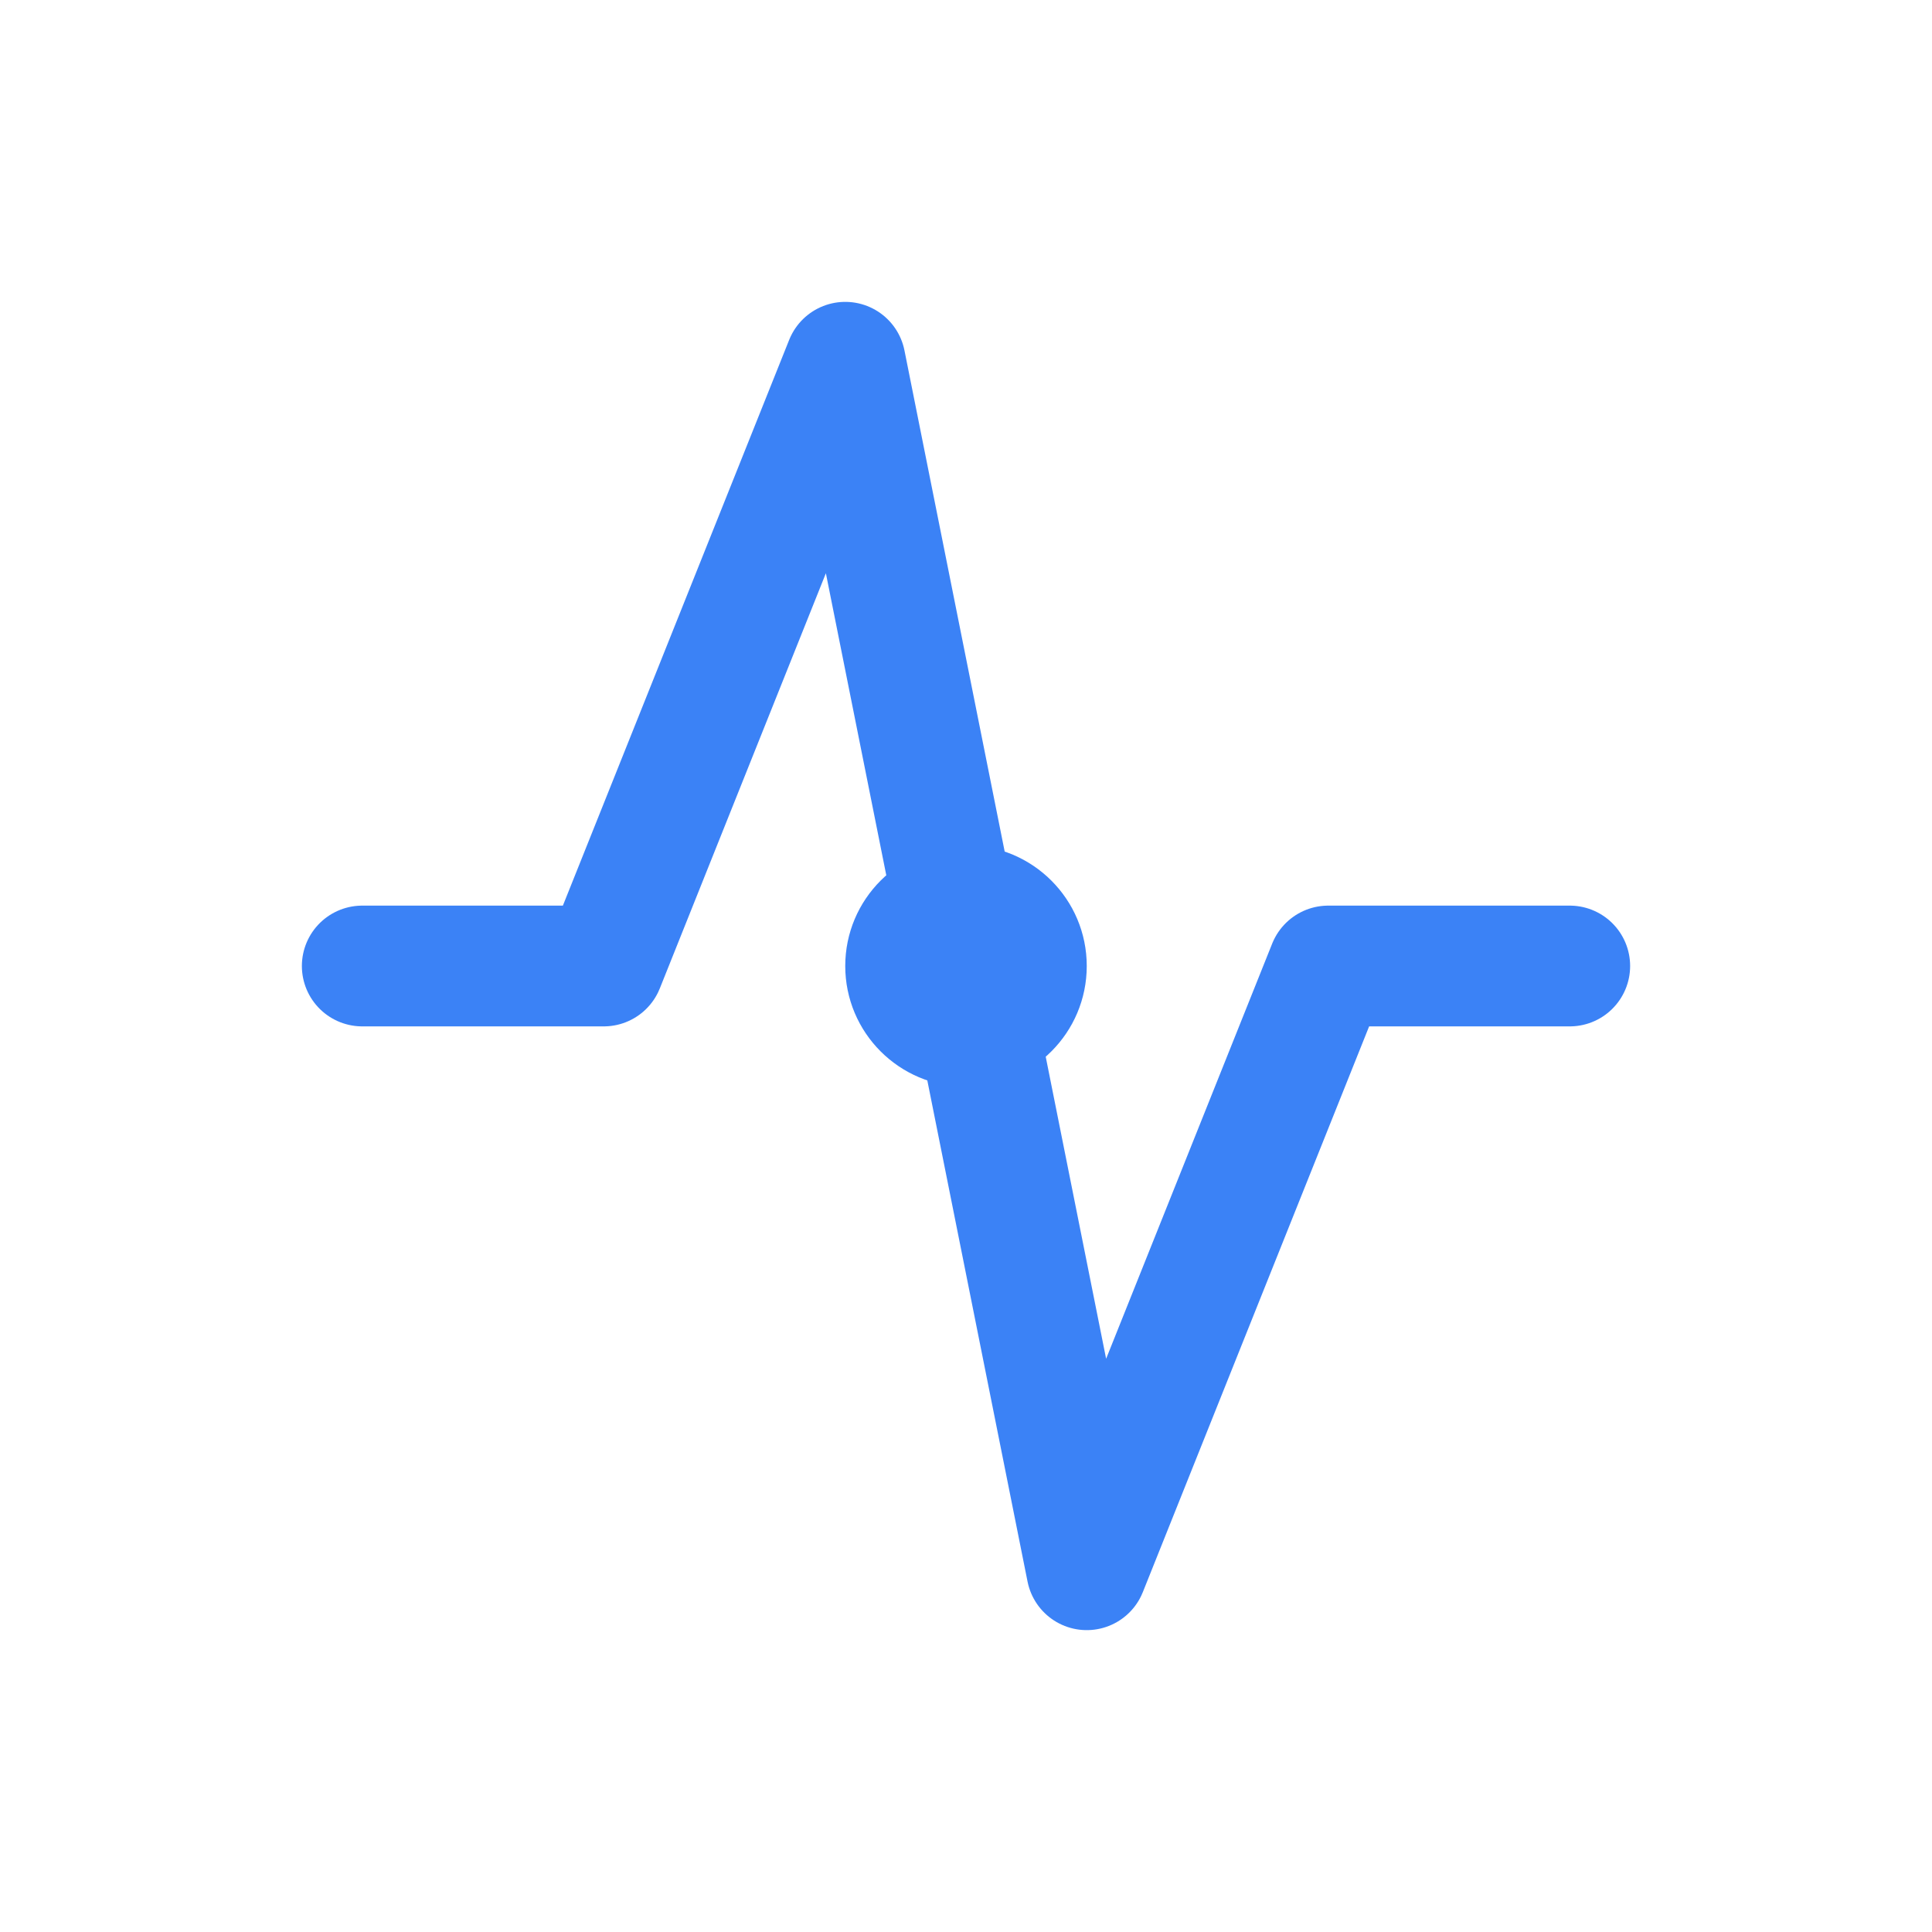 <?xml version="1.0" encoding="UTF-8"?>
<svg width="32" height="32" viewBox="0 0 32 32" fill="none" xmlns="http://www.w3.org/2000/svg">
  <path d="M26 16H22L18 26L14 6L10 16H6" stroke="#3B82F6" stroke-width="2" stroke-linecap="round" stroke-linejoin="round"/>
  <circle cx="16" cy="16" r="2" fill="#3B82F6"/>
</svg> 